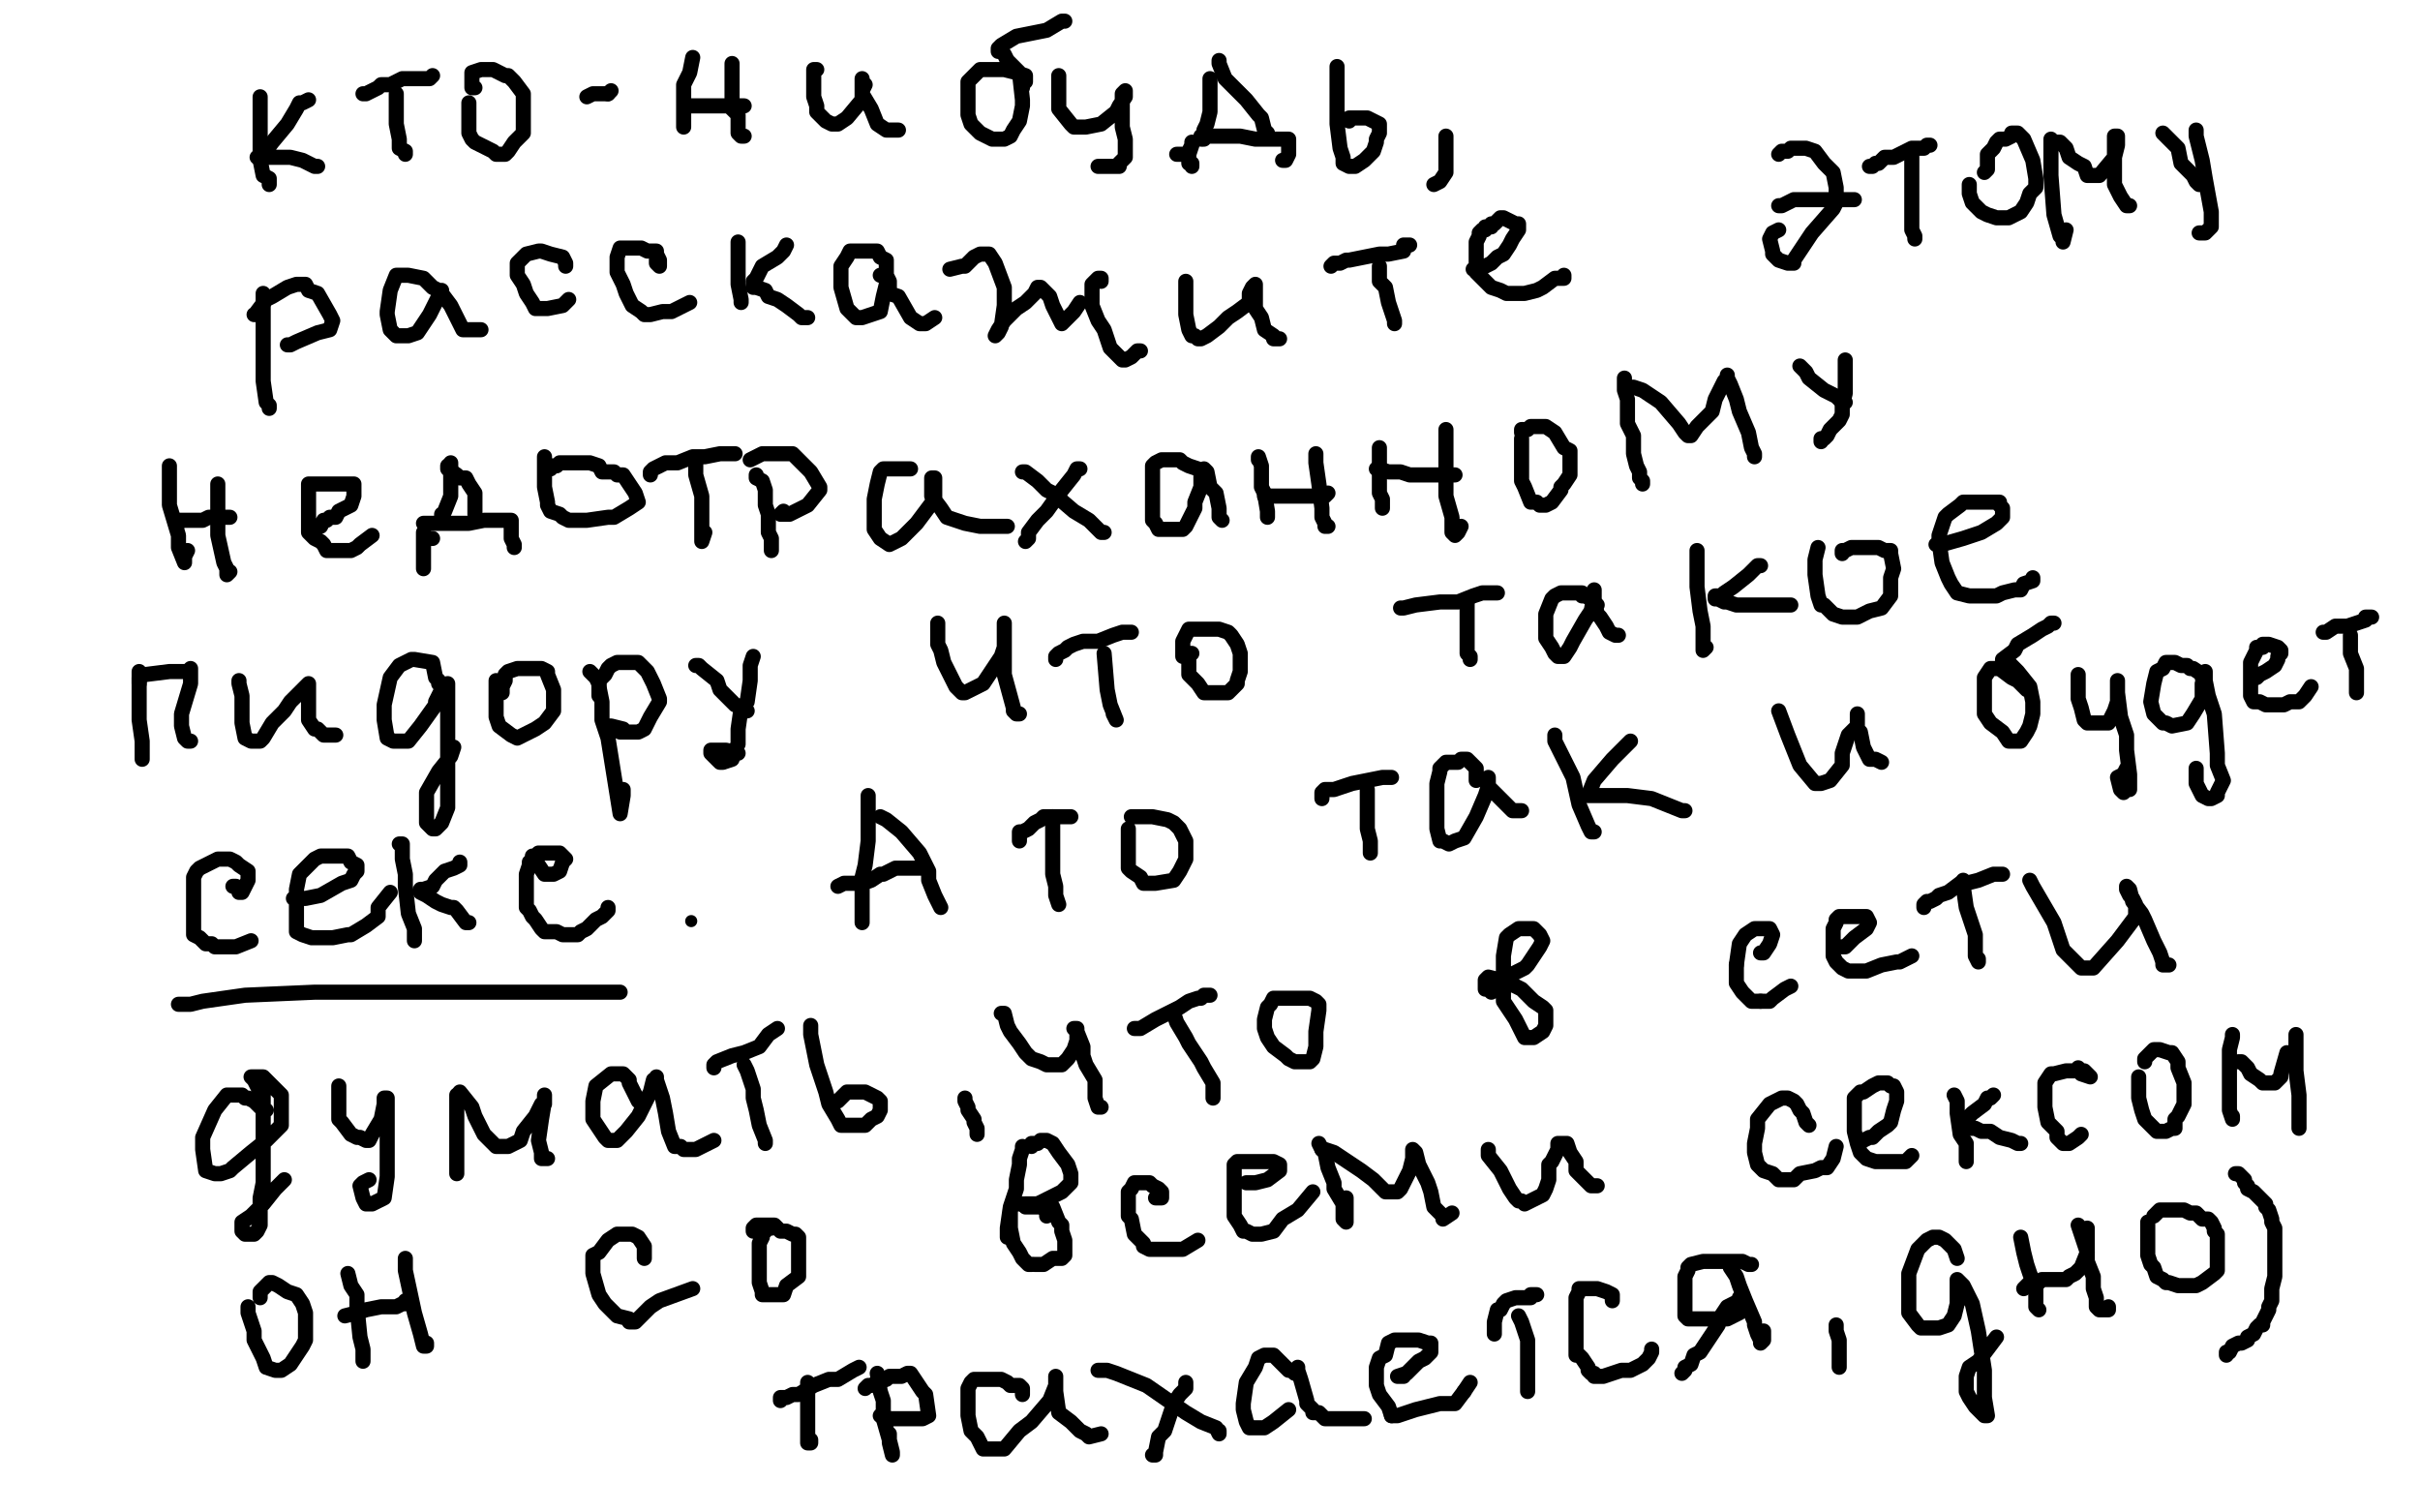 <?xml version="1.0" standalone="no"?>
<!DOCTYPE svg PUBLIC "-//W3C//DTD SVG 1.1//EN"
"http://www.w3.org/Graphics/SVG/1.1/DTD/svg11.dtd">

<svg width="800" height="500" version="1.1" xmlns="http://www.w3.org/2000/svg" xmlns:xlink="http://www.w3.org/1999/xlink" style="stroke-antialiasing: false"><desc>This SVG has been created on https://colorillo.com/</desc><rect x='0' y='0' width='800' height='500' style='fill: rgb(255,255,255); stroke-width:0' /><polyline points="86,32 86,42 86,42 86,47 86,47 86,53 86,53 87,58 87,58 89,59 89,59 89,61 89,61 89,60" style="fill: none; stroke: #000000; stroke-width: 5; stroke-linejoin: round; stroke-linecap: round; stroke-antialiasing: false; stroke-antialias: 0; opacity: 1.0"/>
<polyline points="102,33 100,34 100,34 99,34 99,34 98,36 98,36 95,41 95,41 90,47 90,47 87,51 85,52 87,52 88,52 90,52 91,52 94,52 96,52 100,53 104,55 105,55" style="fill: none; stroke: #000000; stroke-width: 5; stroke-linejoin: round; stroke-linecap: round; stroke-antialiasing: false; stroke-antialias: 0; opacity: 1.0"/>
<polyline points="131,31 131,34 131,34 131,38 131,38 131,41 131,41 132,46 132,46 132,49 132,49 134,50 134,50 134,51 134,51" style="fill: none; stroke: #000000; stroke-width: 5; stroke-linejoin: round; stroke-linecap: round; stroke-antialiasing: false; stroke-antialias: 0; opacity: 1.0"/>
<polyline points="120,31 121,31 121,31 123,30 123,30 125,29 125,29 126,28 126,28 129,28 129,28 133,26 133,26 137,26 141,26 142,26 143,25" style="fill: none; stroke: #000000; stroke-width: 5; stroke-linejoin: round; stroke-linecap: round; stroke-antialiasing: false; stroke-antialias: 0; opacity: 1.0"/>
<polyline points="155,34 155,37 155,37 155,40 155,40 155,41 155,41 155,44 155,44 156,46 156,46 157,47 157,47 159,48 159,48 163,50 164,51 165,51 167,51 168,50 170,47 173,44 173,43 173,39 173,35 173,31 170,27 168,25 167,25 165,24 163,23 161,23 159,23 156,24 156,25 156,27 156,28 156,29 157,29" style="fill: none; stroke: #000000; stroke-width: 5; stroke-linejoin: round; stroke-linecap: round; stroke-antialiasing: false; stroke-antialias: 0; opacity: 1.0"/>
<polyline points="201,31 202,30" style="fill: none; stroke: #000000; stroke-width: 5; stroke-linejoin: round; stroke-linecap: round; stroke-antialiasing: false; stroke-antialias: 0; opacity: 1.0"/>
<polyline points="194,32 196,31 196,31 197,31 197,31 198,31 198,31 201,31 201,31" style="fill: none; stroke: #000000; stroke-width: 5; stroke-linejoin: round; stroke-linecap: round; stroke-antialiasing: false; stroke-antialias: 0; opacity: 1.0"/>
<polyline points="229,19 228,24 228,24 226,28 226,28 226,33 226,33 226,36 226,36 226,37 226,37 226,41 226,41 226,42" style="fill: none; stroke: #000000; stroke-width: 5; stroke-linejoin: round; stroke-linecap: round; stroke-antialiasing: false; stroke-antialias: 0; opacity: 1.0"/>
<polyline points="227,35 228,35 228,35 231,35 231,35 233,35 233,35 237,35 237,35 241,35 243,35 245,35 246,35" style="fill: none; stroke: #000000; stroke-width: 5; stroke-linejoin: round; stroke-linecap: round; stroke-antialiasing: false; stroke-antialias: 0; opacity: 1.0"/>
<polyline points="242,21 242,23 242,23 242,29 242,29 242,36 242,36 244,38 244,38 244,40 244,40 244,44 244,44 245,45 246,45" style="fill: none; stroke: #000000; stroke-width: 5; stroke-linejoin: round; stroke-linecap: round; stroke-antialiasing: false; stroke-antialias: 0; opacity: 1.0"/>
<polyline points="270,23 269,23 269,23 269,32 269,32 270,35 270,35 270,37 270,37 273,40 273,40 275,41 277,41 280,39 285,33 285,30 286,28 285,27 285,26 285,31 288,36 290,41 293,43 294,43 295,43 297,43" style="fill: none; stroke: #000000; stroke-width: 5; stroke-linejoin: round; stroke-linecap: round; stroke-antialiasing: false; stroke-antialias: 0; opacity: 1.0"/>
<polyline points="338,29 338,28 338,28 339,27 339,27 339,26 339,26 339,25 339,25 336,24 336,24 332,23 332,23 331,23 331,23 324,23 321,26 320,27 320,33 320,38 321,41 324,44 328,46 329,46 332,46 334,45 335,43 337,40 338,35 338,33 337,24 333,20 332,18 331,17 330,17 330,16 331,15 336,12 346,10 351,7 352,7" style="fill: none; stroke: #000000; stroke-width: 5; stroke-linejoin: round; stroke-linecap: round; stroke-antialiasing: false; stroke-antialias: 0; opacity: 1.0"/>
<polyline points="350,25 350,29 350,29 350,36 350,36 354,41 354,41 355,42 355,42 359,42 359,42 364,41 369,37 370,35 372,32 372,30 371,31 371,35 371,39 371,42 372,46 372,49 372,52 370,54 370,55 367,55 365,55 364,55 363,55" style="fill: none; stroke: #000000; stroke-width: 5; stroke-linejoin: round; stroke-linecap: round; stroke-antialiasing: false; stroke-antialias: 0; opacity: 1.0"/>
<polyline points="400,26 400,27 400,27 400,29 400,29 400,31 400,31 400,35 400,35 400,37 400,37 399,41 399,41 398,43 398,43 398,44 397,46 397,45" style="fill: none; stroke: #000000; stroke-width: 5; stroke-linejoin: round; stroke-linecap: round; stroke-antialiasing: false; stroke-antialias: 0; opacity: 1.0"/>
<polyline points="403,20 403,21 403,21 405,26 405,26 407,28 407,28 408,29 408,29 412,33 412,33 416,38 416,38 417,39 417,39 418,43 419,44" style="fill: none; stroke: #000000; stroke-width: 5; stroke-linejoin: round; stroke-linecap: round; stroke-antialiasing: false; stroke-antialias: 0; opacity: 1.0"/>
<polyline points="398,46 398,45 398,45 400,45 400,45 402,45 402,45 405,45 405,45 408,45 408,45 410,45 415,46 417,46 422,46 423,46 425,46 426,46 426,49 426,50 426,51 425,53 424,53" style="fill: none; stroke: #000000; stroke-width: 5; stroke-linejoin: round; stroke-linecap: round; stroke-antialiasing: false; stroke-antialias: 0; opacity: 1.0"/>
<polyline points="389,51 390,51 390,51 393,51 393,51 393,50 394,48 394,47 394,48 393,51 393,52 393,53 393,54 394,54 394,55" style="fill: none; stroke: #000000; stroke-width: 5; stroke-linejoin: round; stroke-linecap: round; stroke-antialiasing: false; stroke-antialias: 0; opacity: 1.0"/>
<polyline points="442,22 442,25 442,25 442,30 442,30 442,34 442,34 442,41 442,41 443,49 443,49 444,52 444,52 444,54 444,54 446,55 447,55 448,55 451,53 452,52 454,50 455,47 455,46 456,44 456,43 456,41 454,40 452,39 451,39 449,39 447,39 446,39 446,40" style="fill: none; stroke: #000000; stroke-width: 5; stroke-linejoin: round; stroke-linecap: round; stroke-antialiasing: false; stroke-antialias: 0; opacity: 1.0"/>
<polyline points="478,45 478,48 478,48 478,50 478,50 478,53 478,53 478,57 476,60 474,61" style="fill: none; stroke: #000000; stroke-width: 5; stroke-linejoin: round; stroke-linecap: round; stroke-antialiasing: false; stroke-antialias: 0; opacity: 1.0"/>
<polyline points="87,98 87,97 87,97 87,98 87,98 87,110 87,110 87,115 87,115 87,126 87,126 88,133 89,134 89,135 89,134" style="fill: none; stroke: #000000; stroke-width: 5; stroke-linejoin: round; stroke-linecap: round; stroke-antialiasing: false; stroke-antialias: 0; opacity: 1.0"/>
<polyline points="84,104 85,104 85,104 85,103 85,103 88,99 88,99 90,98 90,98 95,95 95,95 98,94 100,94 101,94 102,96 105,97 109,104 110,106 109,109 105,110 98,113 96,114 95,114" style="fill: none; stroke: #000000; stroke-width: 5; stroke-linejoin: round; stroke-linecap: round; stroke-antialiasing: false; stroke-antialias: 0; opacity: 1.0"/>
<polyline points="145,96 143,95 143,95 140,92 140,92 135,91 135,91 134,91 131,91 129,96 128,103 128,104 129,109 130,110 131,111 133,111 135,111 138,110 142,104 143,102 145,98 146,96 146,97 149,101 151,105 153,109 154,109 155,109 156,109 159,109" style="fill: none; stroke: #000000; stroke-width: 5; stroke-linejoin: round; stroke-linecap: round; stroke-antialiasing: false; stroke-antialias: 0; opacity: 1.0"/>
<polyline points="187,87 187,88 187,88 187,87 187,87 186,85 186,85 182,84 179,83 178,83 174,84 171,87 171,89 171,91 173,94 174,97 176,100 177,102 178,102 181,102 186,101 188,99" style="fill: none; stroke: #000000; stroke-width: 5; stroke-linejoin: round; stroke-linecap: round; stroke-antialiasing: false; stroke-antialias: 0; opacity: 1.0"/>
<polyline points="217,86 217,87 217,87 218,88 218,88 218,86 218,86 217,84 217,83 214,83 212,82 210,82 208,82 205,82 204,85 204,86 204,90 206,94 207,97 209,101 212,103 213,104 214,104 215,104 219,103 222,103 228,100" style="fill: none; stroke: #000000; stroke-width: 5; stroke-linejoin: round; stroke-linecap: round; stroke-antialiasing: false; stroke-antialias: 0; opacity: 1.0"/>
<polyline points="244,80 244,86 244,86 244,94 244,94 245,99 245,99 245,100 245,100 245,99" style="fill: none; stroke: #000000; stroke-width: 5; stroke-linejoin: round; stroke-linecap: round; stroke-antialiasing: false; stroke-antialias: 0; opacity: 1.0"/>
<polyline points="260,81 259,83 259,83 257,85 257,85 252,88 252,88 250,92 250,92 249,93 249,93 249,94 249,95 250,95 253,96 254,98 257,99 260,101 264,104 265,105 266,105 267,105" style="fill: none; stroke: #000000; stroke-width: 5; stroke-linejoin: round; stroke-linecap: round; stroke-antialiasing: false; stroke-antialias: 0; opacity: 1.0"/>
<polyline points="291,91 292,91 292,91 293,91 293,91 293,89 293,89 293,88 293,88 293,86 293,86 291,85 290,83 288,83 285,83 282,83 281,83 280,85 278,88 278,90 278,95 280,102 281,103 283,105 284,105 285,105 288,104 291,103 292,98 293,94 293,93 293,91 294,93 294,97 297,98 301,105 304,107 305,107 306,107 309,105" style="fill: none; stroke: #000000; stroke-width: 5; stroke-linejoin: round; stroke-linecap: round; stroke-antialiasing: false; stroke-antialias: 0; opacity: 1.0"/>
<polyline points="314,89 318,88 318,88 319,88 319,88 321,86 321,86 322,85 322,85 324,84 324,84 326,84 326,84 327,84 329,87 332,95 332,101 331,108 330,110 329,111 330,109 332,106 333,105 336,102 339,100 342,97 343,95 344,95 345,96 347,98 348,101 350,105 351,107 352,106 355,103 357,100" style="fill: none; stroke: #000000; stroke-width: 5; stroke-linejoin: round; stroke-linecap: round; stroke-antialiasing: false; stroke-antialias: 0; opacity: 1.0"/>
<polyline points="364,93 364,92 364,92 363,92 363,92 362,93 362,93 361,94 361,95 361,96 361,101 363,106 365,109 367,115 371,119 372,119 374,118 376,116 377,116" style="fill: none; stroke: #000000; stroke-width: 5; stroke-linejoin: round; stroke-linecap: round; stroke-antialiasing: false; stroke-antialias: 0; opacity: 1.0"/>
<polyline points="392,93 392,99 392,99 392,101 392,101 392,104 392,104 393,109 393,109 394,111 394,111 395,111 395,111 396,112 396,112 397,112 399,111 403,108 406,105 409,103 413,100 413,97 414,95 415,94 415,96 415,102 417,105 418,109 421,111 421,112 423,112" style="fill: none; stroke: #000000; stroke-width: 5; stroke-linejoin: round; stroke-linecap: round; stroke-antialiasing: false; stroke-antialias: 0; opacity: 1.0"/>
<polyline points="456,88 456,89 456,89 456,93 456,93 458,95 458,95 459,100 459,100 460,103 460,103 461,106 461,106 461,107 461,107 461,106" style="fill: none; stroke: #000000; stroke-width: 5; stroke-linejoin: round; stroke-linecap: round; stroke-antialiasing: false; stroke-antialias: 0; opacity: 1.0"/>
<polyline points="440,88 441,87 441,87 442,87 442,87 443,87 443,87 445,86 445,86 446,86 446,86 451,85 451,85 456,84 456,84 459,84 464,83 464,81 465,81 466,81" style="fill: none; stroke: #000000; stroke-width: 5; stroke-linejoin: round; stroke-linecap: round; stroke-antialiasing: false; stroke-antialias: 0; opacity: 1.0"/>
<polyline points="487,89 489,88 489,88 491,88 491,88 493,87 493,87 495,85 495,85 497,84 497,84 499,81 499,81 500,79 500,79 502,76 502,75 502,74 501,74 499,73 497,72 496,72 495,73 494,74 493,74 493,75 491,75 491,76 490,76 489,77 489,78 488,80 488,81 488,84 488,86 488,88 488,90 489,91 490,92 491,93 493,95 496,96 498,97 500,97 501,97 504,97 508,96 510,95 514,92 517,92 517,91" style="fill: none; stroke: #000000; stroke-width: 5; stroke-linejoin: round; stroke-linecap: round; stroke-antialiasing: false; stroke-antialias: 0; opacity: 1.0"/>
<polyline points="588,51 589,50 589,50 591,50 591,50 592,49 592,49 594,49 594,49 597,49 597,49 600,50 600,50 603,54 603,54 606,57 607,62 607,67 606,69 599,77 593,86 593,87 592,87 591,87 588,86 586,84 586,83 585,79 586,77 588,76" style="fill: none; stroke: #000000; stroke-width: 5; stroke-linejoin: round; stroke-linecap: round; stroke-antialiasing: false; stroke-antialias: 0; opacity: 1.0"/>
<polyline points="588,68 589,68 589,68 591,67 591,67 593,66 593,66 595,66 595,66 596,66 596,66 598,66 598,66 602,66 604,66 606,66 611,66 613,66" style="fill: none; stroke: #000000; stroke-width: 5; stroke-linejoin: round; stroke-linecap: round; stroke-antialiasing: false; stroke-antialias: 0; opacity: 1.0"/>
<polyline points="632,50 632,55 632,55 632,59 632,59 632,67 632,67 632,76 632,76 633,78 633,78 633,79 633,79" style="fill: none; stroke: #000000; stroke-width: 5; stroke-linejoin: round; stroke-linecap: round; stroke-antialiasing: false; stroke-antialias: 0; opacity: 1.0"/>
<polyline points="618,55 619,55 619,55 620,54 620,54 621,54 621,54 623,52 623,52 626,52 626,52 632,49 632,49 634,49 636,49 637,48 638,48" style="fill: none; stroke: #000000; stroke-width: 5; stroke-linejoin: round; stroke-linecap: round; stroke-antialiasing: false; stroke-antialias: 0; opacity: 1.0"/>
<polyline points="651,61 651,62 651,62 651,64 651,64 652,67 652,67 654,69 654,69 655,70 657,71 660,72 663,72 664,72 668,70 670,67 671,64 673,62 673,59 672,53 669,46 668,45 667,44 665,44 665,45 663,46 662,46 661,46 660,47 659,49 658,50 657,51 657,54 657,56 656,57" style="fill: none; stroke: #000000; stroke-width: 5; stroke-linejoin: round; stroke-linecap: round; stroke-antialiasing: false; stroke-antialias: 0; opacity: 1.0"/>
<polyline points="678,46 678,48 678,48 678,52 678,52 678,58 678,58 679,71 679,71 681,78 681,78 682,79 682,79 682,80 682,80 683,76" style="fill: none; stroke: #000000; stroke-width: 5; stroke-linejoin: round; stroke-linecap: round; stroke-antialiasing: false; stroke-antialias: 0; opacity: 1.0"/>
<polyline points="680,47 681,47 681,47 683,49 683,49 684,52 684,52 687,54 687,54 689,55 689,55 690,58 690,58 692,58 692,58 694,58 699,52 700,48 700,46 700,45 699,45 699,52 699,57 699,61 701,65 703,68 704,68" style="fill: none; stroke: #000000; stroke-width: 5; stroke-linejoin: round; stroke-linecap: round; stroke-antialiasing: false; stroke-antialias: 0; opacity: 1.0"/>
<polyline points="715,44 716,45 716,45 720,49 720,49 721,54 721,54 725,58 725,58 726,60 726,60 727,61 727,61 727,59" style="fill: none; stroke: #000000; stroke-width: 5; stroke-linejoin: round; stroke-linecap: round; stroke-antialiasing: false; stroke-antialias: 0; opacity: 1.0"/>
<polyline points="726,43 726,45 726,45 728,53 728,53 729,59 729,59 731,70 731,70 731,74 731,74 731,75 731,75 729,77 727,77" style="fill: none; stroke: #000000; stroke-width: 5; stroke-linejoin: round; stroke-linecap: round; stroke-antialiasing: false; stroke-antialias: 0; opacity: 1.0"/>
<polyline points="56,154 56,156 56,156 56,167 56,167 59,177 59,177 59,181 59,181 61,186 61,186 61,184 62,182" style="fill: none; stroke: #000000; stroke-width: 5; stroke-linejoin: round; stroke-linecap: round; stroke-antialiasing: false; stroke-antialias: 0; opacity: 1.0"/>
<polyline points="59,173 59,172 59,172 61,172 61,172 63,172 63,172 67,172 67,172 69,171 69,171 71,171 71,171 75,171 75,171 76,171" style="fill: none; stroke: #000000; stroke-width: 5; stroke-linejoin: round; stroke-linecap: round; stroke-antialiasing: false; stroke-antialias: 0; opacity: 1.0"/>
<polyline points="72,160 72,165 72,165 72,169 72,169 72,177 72,177 74,186 74,186 75,188 75,188 75,190 75,190 76,189" style="fill: none; stroke: #000000; stroke-width: 5; stroke-linejoin: round; stroke-linecap: round; stroke-antialiasing: false; stroke-antialias: 0; opacity: 1.0"/>
<polyline points="106,174 107,172 107,172 108,172 108,172 109,171 109,171 111,171 111,171 112,169 112,169 116,167 116,167 117,164 117,164 117,163 117,162 117,161 117,160 113,160 111,160 108,160 104,160 103,160 102,160 102,161 102,166 102,171 102,173 102,176 104,178 106,179 107,180 108,182 109,182 111,182 114,182 115,182 116,182 118,181 119,180 123,177" style="fill: none; stroke: #000000; stroke-width: 5; stroke-linejoin: round; stroke-linecap: round; stroke-antialiasing: false; stroke-antialias: 0; opacity: 1.0"/>
<polyline points="149,153 149,155 149,155 149,160 149,160 149,164 149,164 147,169 147,169 146,171 146,171 146,170" style="fill: none; stroke: #000000; stroke-width: 5; stroke-linejoin: round; stroke-linecap: round; stroke-antialiasing: false; stroke-antialias: 0; opacity: 1.0"/>
<polyline points="148,154 148,155 148,155 151,157 151,157 152,158 152,158 154,158 154,158 155,160 155,160 157,163 157,163 157,164 157,167 157,169 157,170" style="fill: none; stroke: #000000; stroke-width: 5; stroke-linejoin: round; stroke-linecap: round; stroke-antialiasing: false; stroke-antialias: 0; opacity: 1.0"/>
<polyline points="140,173 141,173 141,173 142,173 142,173 143,173 143,173 146,173 146,173 147,173 147,173 152,173 152,173 155,173 155,173 160,172 161,172 166,172 168,172 169,172 169,173 169,174 169,178 170,180 170,181" style="fill: none; stroke: #000000; stroke-width: 5; stroke-linejoin: round; stroke-linecap: round; stroke-antialiasing: false; stroke-antialias: 0; opacity: 1.0"/>
<polyline points="143,178 142,178 142,178 140,177 140,177 140,176 140,176 140,177 140,180 140,186 140,187 140,188 140,187" style="fill: none; stroke: #000000; stroke-width: 5; stroke-linejoin: round; stroke-linecap: round; stroke-antialiasing: false; stroke-antialias: 0; opacity: 1.0"/>
<polyline points="180,151 180,152 180,152 180,154 180,154 180,161 180,161 181,166 181,166 181,167 181,167 182,169 182,169 185,170 185,170 186,171 188,172 190,172 192,172 194,172 201,171 203,171 208,168 211,166 210,163 206,157 204,157 203,156 199,156 198,154 195,153 191,153 190,153 188,153 186,153 185,153 184,154 182,154 182,155 181,155" style="fill: none; stroke: #000000; stroke-width: 5; stroke-linejoin: round; stroke-linecap: round; stroke-antialiasing: false; stroke-antialias: 0; opacity: 1.0"/>
<polyline points="230,152 230,153 230,153 230,157 230,157 232,164 232,164 232,170 232,170 232,174 232,174 232,178 232,178 232,179 233,176" style="fill: none; stroke: #000000; stroke-width: 5; stroke-linejoin: round; stroke-linecap: round; stroke-antialiasing: false; stroke-antialias: 0; opacity: 1.0"/>
<polyline points="215,157 215,156 215,156 216,155 216,155 218,154 218,154 220,153 220,153 224,153 224,153 229,151 233,151 238,150 241,150 242,150 243,150" style="fill: none; stroke: #000000; stroke-width: 5; stroke-linejoin: round; stroke-linecap: round; stroke-antialiasing: false; stroke-antialias: 0; opacity: 1.0"/>
<polyline points="250,157 250,158 250,158 252,159 252,159 253,162 253,162 253,167 253,167 254,170 254,170 254,176 254,176 255,178 255,182" style="fill: none; stroke: #000000; stroke-width: 5; stroke-linejoin: round; stroke-linecap: round; stroke-antialiasing: false; stroke-antialias: 0; opacity: 1.0"/>
<polyline points="248,152 250,151 250,151 252,150 252,150 254,150 254,150 258,150 258,150 260,150 260,150 262,150 262,150 266,154 268,156 271,161 271,162 267,167 263,169 261,170 260,170 258,170 259,169" style="fill: none; stroke: #000000; stroke-width: 5; stroke-linejoin: round; stroke-linecap: round; stroke-antialiasing: false; stroke-antialias: 0; opacity: 1.0"/>
<polyline points="301,155 300,155 300,155 298,155 298,155 296,155 296,155 295,155 295,155 294,155 292,155 291,156 290,160 289,165 289,173 289,175 291,178 294,180 298,178 303,173 309,165 309,160 309,158 308,158 308,164 311,168 313,171 319,173 324,174 333,174" style="fill: none; stroke: #000000; stroke-width: 5; stroke-linejoin: round; stroke-linecap: round; stroke-antialiasing: false; stroke-antialias: 0; opacity: 1.0"/>
<polyline points="338,156 339,156 339,156 343,159 343,159 346,162 346,162 348,163 348,163 355,169 355,169 360,172 360,172 364,176 364,176 365,176" style="fill: none; stroke: #000000; stroke-width: 5; stroke-linejoin: round; stroke-linecap: round; stroke-antialiasing: false; stroke-antialias: 0; opacity: 1.0"/>
<polyline points="357,155 356,155 356,155 355,157 355,157 351,162 351,162 346,169 343,172 340,176 340,177 340,178 339,179" style="fill: none; stroke: #000000; stroke-width: 5; stroke-linejoin: round; stroke-linecap: round; stroke-antialiasing: false; stroke-antialias: 0; opacity: 1.0"/>
<polyline points="397,157 397,156 397,156 396,155 396,155 393,154 393,154 391,153 391,153 390,152 390,152 387,152 387,152 386,152 384,152 382,153 381,154 381,155 381,158 381,162 381,167 381,172 382,173 383,175 384,175 385,175 387,175 391,175 392,174 395,168 395,166 397,161 397,157 398,155 399,156 400,161 402,163 403,168 403,171 404,172" style="fill: none; stroke: #000000; stroke-width: 5; stroke-linejoin: round; stroke-linecap: round; stroke-antialiasing: false; stroke-antialias: 0; opacity: 1.0"/>
<polyline points="416,152 416,151 416,151 417,154 417,154 417,161 417,161 418,163 418,163 419,169 419,169 419,170 419,170 419,171 419,171" style="fill: none; stroke: #000000; stroke-width: 5; stroke-linejoin: round; stroke-linecap: round; stroke-antialiasing: false; stroke-antialias: 0; opacity: 1.0"/>
<polyline points="418,164 419,164 419,164 423,164 423,164 424,164 424,164 425,164 425,164 430,164 430,164 435,164 435,164 437,164 437,164 438,164 439,163" style="fill: none; stroke: #000000; stroke-width: 5; stroke-linejoin: round; stroke-linecap: round; stroke-antialiasing: false; stroke-antialias: 0; opacity: 1.0"/>
<polyline points="435,150 435,151 435,151 435,153 435,153 436,160 436,160 437,168 437,168 437,171 437,171 438,173 438,173 438,174 439,174" style="fill: none; stroke: #000000; stroke-width: 5; stroke-linejoin: round; stroke-linecap: round; stroke-antialiasing: false; stroke-antialias: 0; opacity: 1.0"/>
<polyline points="456,148 456,156 456,156 456,163 456,163 457,165 457,165 457,167 457,167 457,168 457,168" style="fill: none; stroke: #000000; stroke-width: 5; stroke-linejoin: round; stroke-linecap: round; stroke-antialiasing: false; stroke-antialias: 0; opacity: 1.0"/>
<polyline points="455,155 456,155 456,155 459,156 459,156 462,156 462,156 463,156 463,156 466,157 466,157 473,157 475,157 479,157 481,157" style="fill: none; stroke: #000000; stroke-width: 5; stroke-linejoin: round; stroke-linecap: round; stroke-antialiasing: false; stroke-antialias: 0; opacity: 1.0"/>
<polyline points="478,142 478,143 478,143 478,147 478,147 478,151 478,151 478,161 478,161 478,164 478,164 480,171 480,171 480,176 480,176 481,177 482,176 483,174" style="fill: none; stroke: #000000; stroke-width: 5; stroke-linejoin: round; stroke-linecap: round; stroke-antialiasing: false; stroke-antialias: 0; opacity: 1.0"/>
<polyline points="503,145 503,149 503,149 503,152 503,152 503,159 503,159 504,161 504,161 506,166 506,166 508,166 508,166 509,167 509,167 511,167 513,166 516,162 516,161 517,160 519,157 519,156 519,153 519,149 517,148 514,143 511,141 510,141 509,141 507,141 506,141 505,142 503,142 503,143" style="fill: none; stroke: #000000; stroke-width: 5; stroke-linejoin: round; stroke-linecap: round; stroke-antialiasing: false; stroke-antialias: 0; opacity: 1.0"/>
<polyline points="537,125 537,129 537,129 538,132 538,132 538,140 538,140 540,144 540,144 540,150 540,150 541,154 541,154 542,156 542,156 542,158 543,159 543,160" style="fill: none; stroke: #000000; stroke-width: 5; stroke-linejoin: round; stroke-linecap: round; stroke-antialiasing: false; stroke-antialias: 0; opacity: 1.0"/>
<polyline points="538,128 539,128 539,128 540,128 540,128 543,129 543,129 549,133 549,133 555,140 557,143 558,144 559,144 561,141 566,136 567,132 570,126 571,125 571,124 571,125 572,127 574,132 575,136 578,143 579,148 580,150 580,151" style="fill: none; stroke: #000000; stroke-width: 5; stroke-linejoin: round; stroke-linecap: round; stroke-antialiasing: false; stroke-antialias: 0; opacity: 1.0"/>
<polyline points="595,121 597,123 597,123 598,125 598,125 603,129 603,129 605,130 605,130 607,131 607,131 608,132 608,132 609,133 609,133 610,133" style="fill: none; stroke: #000000; stroke-width: 5; stroke-linejoin: round; stroke-linecap: round; stroke-antialiasing: false; stroke-antialias: 0; opacity: 1.0"/>
<polyline points="610,119 610,122 610,122 610,124 610,124 610,129 610,129 610,130 610,130 609,134 609,134 609,137 609,137 608,139 608,139 605,142 604,144 603,145 602,145 602,146" style="fill: none; stroke: #000000; stroke-width: 5; stroke-linejoin: round; stroke-linecap: round; stroke-antialiasing: false; stroke-antialias: 0; opacity: 1.0"/>
<polyline points="46,222 46,223 46,223 46,233 46,233 46,238 46,238 47,245 47,245 47,248 47,248 47,251" style="fill: none; stroke: #000000; stroke-width: 5; stroke-linejoin: round; stroke-linecap: round; stroke-antialiasing: false; stroke-antialias: 0; opacity: 1.0"/>
<polyline points="46,226 46,224 46,224 48,223 48,223 56,222 56,222 61,222 61,222 62,222 62,222 63,221 63,222 63,226 60,236 60,240 61,244 62,245 63,245" style="fill: none; stroke: #000000; stroke-width: 5; stroke-linejoin: round; stroke-linecap: round; stroke-antialiasing: false; stroke-antialias: 0; opacity: 1.0"/>
<polyline points="79,225 79,226 79,226 80,230 80,230 80,232 80,232 80,239 80,239 81,244 81,244 83,245 83,245 84,245 86,245 87,244 90,239 94,235 96,232 98,230 101,227 102,226 102,227 102,231 102,233 102,235 102,238 104,241 105,241 107,243 109,243 111,243" style="fill: none; stroke: #000000; stroke-width: 5; stroke-linejoin: round; stroke-linecap: round; stroke-antialiasing: false; stroke-antialias: 0; opacity: 1.0"/>
<polyline points="145,226 145,225 145,225 144,224 144,224 143,219 143,219 137,218 137,218 136,218 136,218 132,220 129,224 127,233 127,238 128,244 130,245 135,245 139,240 144,233 144,232 145,230 146,228 148,226 148,227 148,243 148,249 148,258 148,267 146,272 145,273 144,274 143,274 141,272 141,266 141,262 145,255 149,250 150,247" style="fill: none; stroke: #000000; stroke-width: 5; stroke-linejoin: round; stroke-linecap: round; stroke-antialiasing: false; stroke-antialias: 0; opacity: 1.0"/>
<polyline points="164,225 164,232 164,232 164,237 164,237 165,240 165,240 169,243 169,243 171,244 171,244 177,241 180,239 183,235 183,233 183,228 181,223 181,222 179,221 176,221 173,221 171,221 168,222 167,223 167,224 167,225 166,227 166,229" style="fill: none; stroke: #000000; stroke-width: 5; stroke-linejoin: round; stroke-linecap: round; stroke-antialiasing: false; stroke-antialias: 0; opacity: 1.0"/>
<polyline points="195,222 196,223 196,223 197,224 197,224 198,226 198,226 198,227 198,227 199,232 199,232 199,238 199,238 201,244 201,244 205,269 206,263 206,261" style="fill: none; stroke: #000000; stroke-width: 5; stroke-linejoin: round; stroke-linecap: round; stroke-antialiasing: false; stroke-antialias: 0; opacity: 1.0"/>
<polyline points="198,230 198,229 198,229 198,228 198,228 198,227 198,227 198,225 198,225 198,224 198,224 199,224 199,224 200,223 200,223 201,221 202,220 204,219 206,219 207,219 211,219 213,221 214,222 216,226 218,231 218,232 215,237 213,241 211,242 210,242 207,242 205,242 201,240 200,240 201,240 202,240 206,241" style="fill: none; stroke: #000000; stroke-width: 5; stroke-linejoin: round; stroke-linecap: round; stroke-antialiasing: false; stroke-antialias: 0; opacity: 1.0"/>
<polyline points="230,220 231,220 231,220 232,221 232,221 237,225 237,225 238,228 238,228 243,233 243,233 246,234 246,234 246,235 246,235 247,235" style="fill: none; stroke: #000000; stroke-width: 5; stroke-linejoin: round; stroke-linecap: round; stroke-antialiasing: false; stroke-antialias: 0; opacity: 1.0"/>
<polyline points="249,217 248,220 248,220 248,225 248,225 247,232 247,232 245,234 245,234 244,241 244,241 244,246 243,248 242,251 239,252 238,252 235,249 235,248 236,248 237,248 240,248 244,249" style="fill: none; stroke: #000000; stroke-width: 5; stroke-linejoin: round; stroke-linecap: round; stroke-antialiasing: false; stroke-antialias: 0; opacity: 1.0"/>
<polyline points="310,206 310,208 310,208 310,213 310,213 311,215 311,215 312,219 312,219 316,227 316,227 318,229 318,229 319,229 325,226 331,217 332,214 332,209 332,206 332,207 332,213 332,223 335,234 335,235 336,236 337,236" style="fill: none; stroke: #000000; stroke-width: 5; stroke-linejoin: round; stroke-linecap: round; stroke-antialiasing: false; stroke-antialias: 0; opacity: 1.0"/>
<polyline points="365,216 366,228 366,228 367,233 367,233 369,238 369,238 368,236" style="fill: none; stroke: #000000; stroke-width: 5; stroke-linejoin: round; stroke-linecap: round; stroke-antialiasing: false; stroke-antialias: 0; opacity: 1.0"/>
<polyline points="349,218 349,217 349,217 350,216 350,216 352,215 352,215 353,214 353,214 355,213 358,212 359,212 363,212 368,210 371,209 373,209 374,209" style="fill: none; stroke: #000000; stroke-width: 5; stroke-linejoin: round; stroke-linecap: round; stroke-antialiasing: false; stroke-antialias: 0; opacity: 1.0"/>
<polyline points="394,216 393,216 393,216 393,219 393,219 393,222 393,222 393,223 393,223 396,226 396,226 398,229 399,229 400,229 402,229 403,229 406,229 409,226 409,225 410,222 410,219 410,216 409,213 407,210 406,209 403,208 401,208 400,208 396,208 394,208 393,208 391,212 391,215 391,216 391,217" style="fill: none; stroke: #000000; stroke-width: 5; stroke-linejoin: round; stroke-linecap: round; stroke-antialiasing: false; stroke-antialias: 0; opacity: 1.0"/>
<polyline points="485,198 485,199 485,199 485,207 485,207 485,211 485,211 485,216 485,216 486,217 486,218" style="fill: none; stroke: #000000; stroke-width: 5; stroke-linejoin: round; stroke-linecap: round; stroke-antialiasing: false; stroke-antialias: 0; opacity: 1.0"/>
<polyline points="463,201 464,201 464,201 468,200 468,200 476,199 476,199 482,199 482,199 487,197 487,197 490,196 493,196 494,196 495,196" style="fill: none; stroke: #000000; stroke-width: 5; stroke-linejoin: round; stroke-linecap: round; stroke-antialiasing: false; stroke-antialias: 0; opacity: 1.0"/>
<polyline points="528,200 527,199 527,199 526,198 526,198 524,197 524,197 523,197 523,197 523,196 523,196 521,196 521,196 517,196 517,196 516,196 514,197 513,198 511,203 511,210 511,211 513,214 514,216 515,217 517,217 519,214 520,212 524,205 526,202 527,197 527,195 527,198 528,203 529,204 531,207 532,209 534,210 535,210" style="fill: none; stroke: #000000; stroke-width: 5; stroke-linejoin: round; stroke-linecap: round; stroke-antialiasing: false; stroke-antialias: 0; opacity: 1.0"/>
<polyline points="561,182 561,183 561,183 561,185 561,185 561,190 561,190 561,194 561,194 562,202 562,202 563,207 563,207 563,211 563,211 563,214 563,215 564,214" style="fill: none; stroke: #000000; stroke-width: 5; stroke-linejoin: round; stroke-linecap: round; stroke-antialiasing: false; stroke-antialias: 0; opacity: 1.0"/>
<polyline points="582,187 581,187 581,187 579,189 579,189 578,190 578,190 573,194 573,194 570,196 570,196 569,197 569,197 568,197 568,197 567,197 567,198 568,198 570,199 571,199 574,200 577,200 580,200 584,200 585,200 587,200 589,200 591,200 592,200" style="fill: none; stroke: #000000; stroke-width: 5; stroke-linejoin: round; stroke-linecap: round; stroke-antialiasing: false; stroke-antialias: 0; opacity: 1.0"/>
<polyline points="601,181 600,185 600,185 600,186 600,186 600,190 600,190 601,197 601,197 602,200 602,200 603,200 603,200 606,203 606,203 609,204 610,204 614,204 618,202 622,201 625,197 625,193 625,191 626,188 625,183 625,182 623,182 621,181 618,181 617,181 615,181 614,181 612,181 610,182 609,182 609,183" style="fill: none; stroke: #000000; stroke-width: 5; stroke-linejoin: round; stroke-linecap: round; stroke-antialiasing: false; stroke-antialias: 0; opacity: 1.0"/>
<polyline points="640,180 641,180 641,180 642,180 642,180 649,178 649,178 652,177 652,177 655,176 655,176 660,173 660,173 662,171 662,170 662,168 661,167 661,166 658,166 655,166 653,166 650,166 649,166 648,167 644,170 643,171 642,174 641,177 641,179 642,186 644,191 645,193 647,196 651,197 653,197 655,197 660,197 662,196 666,195 668,195 669,193 672,192 672,191" style="fill: none; stroke: #000000; stroke-width: 5; stroke-linejoin: round; stroke-linecap: round; stroke-antialiasing: false; stroke-antialias: 0; opacity: 1.0"/>
<polyline points="77,293 78,293 78,293 79,294 79,294 79,295 79,295 80,295 80,295 82,291 82,291 82,289 82,288 79,286 78,285 76,284 74,284 72,284 68,286 66,287 65,288 64,290 64,297 64,299 64,304 64,307 64,309 66,310 68,312 70,312 71,313 73,313 74,313 78,313 83,311" style="fill: none; stroke: #000000; stroke-width: 5; stroke-linejoin: round; stroke-linecap: round; stroke-antialiasing: false; stroke-antialias: 0; opacity: 1.0"/>
<polyline points="97,297 98,297 98,297 101,297 101,297 106,296 106,296 113,292 113,292 116,291 117,289 118,288 118,287 118,286 116,285 115,283 111,283 109,283 108,283 106,283 104,284 103,285 99,289 98,294 98,296 98,300 98,303 98,304 98,308 100,309 103,310 104,310 107,310 108,310 110,310 115,309 116,309 121,306 125,303 125,300 129,295" style="fill: none; stroke: #000000; stroke-width: 5; stroke-linejoin: round; stroke-linecap: round; stroke-antialiasing: false; stroke-antialias: 0; opacity: 1.0"/>
<polyline points="132,279 133,279 133,279 133,284 133,284 134,289 134,289 134,293 134,293 135,302 135,302 137,307 137,307 137,309 137,309 137,311" style="fill: none; stroke: #000000; stroke-width: 5; stroke-linejoin: round; stroke-linecap: round; stroke-antialiasing: false; stroke-antialias: 0; opacity: 1.0"/>
<polyline points="152,285 152,286 152,286 150,287 150,287 147,288 147,288 144,291 144,291 143,293 143,293 140,294 140,294 139,294 139,294 139,295 141,296 144,298 146,299 149,300 150,300 151,301 154,305 155,305" style="fill: none; stroke: #000000; stroke-width: 5; stroke-linejoin: round; stroke-linecap: round; stroke-antialiasing: false; stroke-antialias: 0; opacity: 1.0"/>
<polyline points="176,285 178,286 178,286 180,289 180,289 182,289 182,289 183,289 183,289 185,288 185,288 186,285 187,284 186,283 185,282 184,282 182,282 180,282 179,282 178,282 177,283 176,283 176,285 175,285 175,286 174,289 174,292 174,295 174,297 174,298 174,299 174,300 175,301 176,303 177,304 179,307 180,308 183,308 184,308 186,309 188,309 191,309 192,308 194,307 197,304 199,303 200,302 201,301 201,300" style="fill: none; stroke: #000000; stroke-width: 5; stroke-linejoin: round; stroke-linecap: round; stroke-antialiasing: false; stroke-antialias: 0; opacity: 1.0"/>
<polyline points="59,332 63,332 63,332 67,331 67,331 81,329 81,329 104,328 104,328 117,328 117,328 157,328 157,328 185,328 185,328 196,328 204,328 205,328 204,328" style="fill: none; stroke: #000000; stroke-width: 5; stroke-linejoin: round; stroke-linecap: round; stroke-antialiasing: false; stroke-antialias: 0; opacity: 1.0"/>
<circle cx="228.5" cy="304.5" r="2" style="fill: #000000; stroke-antialiasing: false; stroke-antialias: 0; opacity: 1.0"/>
<polyline points="287,263 287,264 287,264 287,267 287,267 287,274 287,274 287,278 287,278 286,286 286,286 285,290 285,290 285,294 285,294 285,301 285,304 285,305" style="fill: none; stroke: #000000; stroke-width: 5; stroke-linejoin: round; stroke-linecap: round; stroke-antialiasing: false; stroke-antialias: 0; opacity: 1.0"/>
<polyline points="291,270 293,271 293,271 298,275 298,275 304,282 304,282 307,288 307,288 307,291 307,291 309,296 309,296 311,300" style="fill: none; stroke: #000000; stroke-width: 5; stroke-linejoin: round; stroke-linecap: round; stroke-antialiasing: false; stroke-antialias: 0; opacity: 1.0"/>
<polyline points="277,293 279,292 279,292 282,292 282,292 285,292 285,292 288,291 288,291 291,289 291,289 292,289 292,289 296,287 296,287 301,287 304,287 305,287" style="fill: none; stroke: #000000; stroke-width: 5; stroke-linejoin: round; stroke-linecap: round; stroke-antialiasing: false; stroke-antialias: 0; opacity: 1.0"/>
<polyline points="348,270 348,273 348,273 348,279 348,279 348,282 348,282 348,286 348,286 348,287 348,287 348,289 348,289 349,293 349,293 349,296 350,299" style="fill: none; stroke: #000000; stroke-width: 5; stroke-linejoin: round; stroke-linecap: round; stroke-antialiasing: false; stroke-antialias: 0; opacity: 1.0"/>
<polyline points="337,278 337,276 337,276 337,275 337,275 338,275 338,275 340,274 340,274 342,272 342,272 344,271 344,271 345,270 345,270 349,270 351,270 352,270 354,270" style="fill: none; stroke: #000000; stroke-width: 5; stroke-linejoin: round; stroke-linecap: round; stroke-antialiasing: false; stroke-antialias: 0; opacity: 1.0"/>
<polyline points="373,274 373,279 373,279 373,283 373,283 373,287 373,287 374,288 374,288 377,290 377,290 378,292 380,292 382,292 388,291 390,288 392,284 392,282 392,278 390,274 388,272 386,271 381,270 379,270 376,270 374,270" style="fill: none; stroke: #000000; stroke-width: 5; stroke-linejoin: round; stroke-linecap: round; stroke-antialiasing: false; stroke-antialias: 0; opacity: 1.0"/>
<polyline points="452,261 452,262 452,262 452,266 452,266 452,268 452,268 452,272 452,272 452,274 452,274 453,278 453,278 453,280 453,280 453,281 453,282" style="fill: none; stroke: #000000; stroke-width: 5; stroke-linejoin: round; stroke-linecap: round; stroke-antialiasing: false; stroke-antialias: 0; opacity: 1.0"/>
<polyline points="437,264 437,263 437,263 437,262 437,262 438,261 438,261 441,261 441,261 447,259 447,259 452,258 457,257 458,257 460,257" style="fill: none; stroke: #000000; stroke-width: 5; stroke-linejoin: round; stroke-linecap: round; stroke-antialiasing: false; stroke-antialias: 0; opacity: 1.0"/>
<polyline points="488,258 488,257 488,257 488,256 488,256 488,254 488,254 487,253 487,253 485,251 485,251 483,251 483,251 482,252 482,252 478,252 476,254 476,255 475,259 475,265 475,269 475,274 476,278 477,278 479,279 481,278 484,277 488,270 491,263 492,260 492,257 492,260 496,264 497,265 498,266 500,268 501,268 503,268" style="fill: none; stroke: #000000; stroke-width: 5; stroke-linejoin: round; stroke-linecap: round; stroke-antialiasing: false; stroke-antialias: 0; opacity: 1.0"/>
<polyline points="514,243 514,245 514,245 516,249 516,249 520,257 520,257 522,266 522,266 525,273 525,273 526,275 527,275" style="fill: none; stroke: #000000; stroke-width: 5; stroke-linejoin: round; stroke-linecap: round; stroke-antialiasing: false; stroke-antialias: 0; opacity: 1.0"/>
<polyline points="539,245 537,247 537,247 533,251 533,251 527,258 527,258 525,263 525,263 524,263 525,263 528,263 535,263 538,263 546,264 551,266 556,268 557,268" style="fill: none; stroke: #000000; stroke-width: 5; stroke-linejoin: round; stroke-linecap: round; stroke-antialiasing: false; stroke-antialias: 0; opacity: 1.0"/>
<polyline points="588,235 591,243 591,243 595,253 595,253 600,259 600,259 601,259 601,259 602,259 602,259 605,258 609,253 609,249 611,243 613,241" style="fill: none; stroke: #000000; stroke-width: 5; stroke-linejoin: round; stroke-linecap: round; stroke-antialiasing: false; stroke-antialias: 0; opacity: 1.0"/>
<polyline points="614,236 614,239 614,241 615,242 616,247 617,249 618,251 619,251 620,251 622,252" style="fill: none; stroke: #000000; stroke-width: 5; stroke-linejoin: round; stroke-linecap: round; stroke-antialiasing: false; stroke-antialias: 0; opacity: 1.0"/>
<polyline points="670,228 669,227 669,227 668,226 668,226 667,225 667,225 665,224 665,224 661,221 661,221 660,221 660,221 658,221 658,221 656,224 656,226 656,231 656,236 658,239 662,242 664,245 666,245 668,245 670,242 671,240 672,236 672,233 672,232 671,227 667,222 666,221 664,219 662,219 662,218 666,215 667,213 672,210 675,208 677,207 678,206 679,206" style="fill: none; stroke: #000000; stroke-width: 5; stroke-linejoin: round; stroke-linecap: round; stroke-antialiasing: false; stroke-antialias: 0; opacity: 1.0"/>
<polyline points="687,223 687,226 687,226 687,228 687,228 687,231 687,231 688,234 688,234 689,238 689,238 690,239 690,239 693,239 693,239 696,239 697,239 699,235 700,232 700,229 700,227 700,225 700,229 701,237 703,243 703,248 704,256 704,260 704,261 703,261 702,262 701,261 700,257 702,256 703,254" style="fill: none; stroke: #000000; stroke-width: 5; stroke-linejoin: round; stroke-linecap: round; stroke-antialiasing: false; stroke-antialias: 0; opacity: 1.0"/>
<polyline points="729,225 728,224 728,224 728,223 728,223 725,221 725,221 724,221 724,221 723,220 723,220 721,220 721,220 719,219 718,219 716,219 715,221 713,222 712,226 711,232 712,236 715,239 716,239 718,240 723,239 725,236 728,231 728,226 729,225 729,222 729,225 730,230 732,236 733,249 733,253 735,258 733,262 733,263 731,264 730,264 728,263 726,259 726,254" style="fill: none; stroke: #000000; stroke-width: 5; stroke-linejoin: round; stroke-linecap: round; stroke-antialiasing: false; stroke-antialias: 0; opacity: 1.0"/>
<polyline points="746,224 747,223 747,223 749,222 749,222 752,220 752,220 753,218 753,218 753,217 753,217 754,216 754,216 754,215 753,214 750,213 749,213 748,213 748,214 746,214 746,215 745,217 744,219 744,220 744,223 744,225 744,228 744,230 745,232 747,232 749,233 750,233 752,233 755,233 757,232 760,232 762,230 764,227" style="fill: none; stroke: #000000; stroke-width: 5; stroke-linejoin: round; stroke-linecap: round; stroke-antialiasing: false; stroke-antialias: 0; opacity: 1.0"/>
<polyline points="777,210 777,211 777,211 777,212 777,212 777,216 777,216 779,221 779,221 779,224 779,224 779,227 779,227 779,228 779,228 779,229" style="fill: none; stroke: #000000; stroke-width: 5; stroke-linejoin: round; stroke-linecap: round; stroke-antialiasing: false; stroke-antialias: 0; opacity: 1.0"/>
<polyline points="768,209 769,209 769,209 772,207 772,207 776,207 776,207 779,206 779,206 782,205 782,205 782,204 783,204 784,204" style="fill: none; stroke: #000000; stroke-width: 5; stroke-linejoin: round; stroke-linecap: round; stroke-antialiasing: false; stroke-antialias: 0; opacity: 1.0"/>
<polyline points="88,367 86,366 86,366 84,364 84,364 82,363 82,363 81,363 81,363 80,362 80,362 78,362 78,362 75,362 75,362 71,367 67,376 67,380 68,387 71,388 73,388 76,387 77,386 83,381 88,377 92,373 93,372 93,367 93,362 90,359 87,356 86,356 83,356 84,357 85,359 86,361 87,362 87,367 87,373 87,377 87,384 87,388 87,391 86,396 86,401 86,404 86,405 85,407 84,408 83,408 82,408 81,408 80,407 80,405 80,404 83,402 87,398 91,393 94,390" style="fill: none; stroke: #000000; stroke-width: 5; stroke-linejoin: round; stroke-linecap: round; stroke-antialiasing: false; stroke-antialias: 0; opacity: 1.0"/>
<polyline points="112,359 112,360 112,360 112,365 112,365 112,370 112,370 113,371 113,371 116,375 116,375 118,376 118,376 119,376 119,376 121,377 122,377 123,375 126,370 127,365 127,364 127,363 128,363 128,365 128,369 128,378 128,382 128,389 127,396 125,397 123,398 121,398 120,396 119,392 120,391 122,390" style="fill: none; stroke: #000000; stroke-width: 5; stroke-linejoin: round; stroke-linecap: round; stroke-antialiasing: false; stroke-antialias: 0; opacity: 1.0"/>
<polyline points="151,362 151,364 151,364 151,371 151,371 151,379 151,379 151,386 151,386 151,388 151,388 151,387 151,383" style="fill: none; stroke: #000000; stroke-width: 5; stroke-linejoin: round; stroke-linecap: round; stroke-antialiasing: false; stroke-antialias: 0; opacity: 1.0"/>
<polyline points="152,361 156,366 156,366 157,369 157,369 160,375 160,375 164,379 164,379 166,379 166,379 168,379 168,379 172,377 172,377 173,374 177,369 179,365 180,365 180,363 180,362 180,363 180,364 179,370 178,377 179,381 179,383 181,383" style="fill: none; stroke: #000000; stroke-width: 5; stroke-linejoin: round; stroke-linecap: round; stroke-antialiasing: false; stroke-antialias: 0; opacity: 1.0"/>
<polyline points="211,364 210,362 210,362 208,358 208,358 208,357 208,357 207,356 207,356 206,355 206,355 202,355 197,359 196,364 196,370 200,376 201,377 202,377 204,377 205,376 207,374 211,369 214,363 215,361 216,357 217,357 217,356 217,357 219,363 220,368 221,374 223,379 225,379 226,380 230,380 232,379 236,377" style="fill: none; stroke: #000000; stroke-width: 5; stroke-linejoin: round; stroke-linecap: round; stroke-antialiasing: false; stroke-antialias: 0; opacity: 1.0"/>
<polyline points="246,352 247,354 247,354 249,360 249,360 249,363 249,363 250,367 250,367 251,372 251,372 253,377 253,377 253,378 253,377" style="fill: none; stroke: #000000; stroke-width: 5; stroke-linejoin: round; stroke-linecap: round; stroke-antialiasing: false; stroke-antialias: 0; opacity: 1.0"/>
<polyline points="236,353 236,352 236,352 237,351 237,351 242,349 242,349 246,348 251,346 254,342 257,340" style="fill: none; stroke: #000000; stroke-width: 5; stroke-linejoin: round; stroke-linecap: round; stroke-antialiasing: false; stroke-antialias: 0; opacity: 1.0"/>
<polyline points="268,339 268,340 268,340 268,342 268,342 270,352 270,352 273,361 273,361 274,365 274,365 277,370 277,370 278,372 278,372 280,372 283,372 286,372 288,370 290,369 291,367 291,366 291,364 290,363 288,362 286,361 284,361 282,361 280,361 279,362 278,363 277,364" style="fill: none; stroke: #000000; stroke-width: 5; stroke-linejoin: round; stroke-linecap: round; stroke-antialiasing: false; stroke-antialias: 0; opacity: 1.0"/>
<polyline points="319,363 319,364 319,364 320,366 320,366 320,367 320,367 322,370 322,370 322,371 322,371 323,373 323,373 323,374 323,374 323,375" style="fill: none; stroke: #000000; stroke-width: 5; stroke-linejoin: round; stroke-linecap: round; stroke-antialiasing: false; stroke-antialias: 0; opacity: 1.0"/>
<polyline points="331,335 332,335 332,335 333,339 333,339 334,341 334,341 337,345 337,345 339,348 339,348 341,350 341,350 344,351 344,351 346,352 347,352 351,352 353,350 355,347 356,344 356,341 356,340 355,340 356,341 358,346 358,349 359,352 362,357 362,362 362,363 363,366 364,366" style="fill: none; stroke: #000000; stroke-width: 5; stroke-linejoin: round; stroke-linecap: round; stroke-antialiasing: false; stroke-antialias: 0; opacity: 1.0"/>
<polyline points="388,335 389,338 389,338 392,343 392,343 393,345 393,345 397,351 397,351 398,353 398,353 401,358 401,358 401,362 401,362 401,363 401,362" style="fill: none; stroke: #000000; stroke-width: 5; stroke-linejoin: round; stroke-linecap: round; stroke-antialiasing: false; stroke-antialias: 0; opacity: 1.0"/>
<polyline points="375,340 376,340 376,340 377,340 377,340 382,337 382,337 388,334 388,334 390,333 390,333 393,331 393,331 396,330 397,330 398,329 400,329" style="fill: none; stroke: #000000; stroke-width: 5; stroke-linejoin: round; stroke-linecap: round; stroke-antialiasing: false; stroke-antialias: 0; opacity: 1.0"/>
<polyline points="423,330 422,330 422,330 421,330 421,330 420,332 420,332 419,333 419,333 418,337 418,337 418,340 418,340 419,343 421,346 425,349 426,350 428,351 429,351 430,351 432,351 433,351 434,350 435,346 435,343 435,341 436,334 436,332 435,331 433,330 432,330 431,330 428,330 424,330 423,330" style="fill: none; stroke: #000000; stroke-width: 5; stroke-linejoin: round; stroke-linecap: round; stroke-antialiasing: false; stroke-antialias: 0; opacity: 1.0"/>
<polyline points="494,327 496,325 496,325 499,325 499,325 500,322 500,322 504,320 504,320 505,319 505,319 509,313 509,313 510,311 510,311 509,309 508,308 507,307 506,307 505,307 504,307 502,307 499,309 498,310 497,316 497,322 497,331 501,337 503,341 504,343 506,343 507,343 510,341 511,339 511,336 511,334 510,333 507,331 503,327 501,326 496,324 492,323 491,324 491,325 491,327 492,327 493,328" style="fill: none; stroke: #000000; stroke-width: 5; stroke-linejoin: round; stroke-linecap: round; stroke-antialiasing: false; stroke-antialias: 0; opacity: 1.0"/>
<polyline points="582,315 583,315 583,315 585,312 585,312 586,309 586,309 585,307 585,307 584,307 584,307 582,307 580,307 577,309 575,312 574,319" style="fill: none; stroke: #000000; stroke-width: 5; stroke-linejoin: round; stroke-linecap: round; stroke-antialiasing: false; stroke-antialias: 0; opacity: 1.0"/>
<polyline points="582,331 585,331 586,330 590,327 592,326" style="fill: none; stroke: #000000; stroke-width: 5; stroke-linejoin: round; stroke-linecap: round; stroke-antialiasing: false; stroke-antialias: 0; opacity: 1.0"/>
<polyline points="574,319 574,321 574,324 574,325 576,328 579,331 581,331 582,331" style="fill: none; stroke: #000000; stroke-width: 5; stroke-linejoin: round; stroke-linecap: round; stroke-antialiasing: false; stroke-antialias: 0; opacity: 1.0"/>
<polyline points="609,313 610,313 610,313 613,310 613,310 617,307 617,307 618,305 618,305 617,303 617,303 616,303 614,303 612,303 610,303 608,303 607,304 607,305 606,307 606,309 606,313 606,316 607,318 609,320 611,321 612,321 613,321 615,321 617,321 622,319 627,318 628,318 632,316" style="fill: none; stroke: #000000; stroke-width: 5; stroke-linejoin: round; stroke-linecap: round; stroke-antialiasing: false; stroke-antialias: 0; opacity: 1.0"/>
<polyline points="649,291 649,293 649,293 650,300 650,300 653,309 653,309 653,316 653,316 654,317 654,317 654,318 654,318 653,316" style="fill: none; stroke: #000000; stroke-width: 5; stroke-linejoin: round; stroke-linecap: round; stroke-antialiasing: false; stroke-antialias: 0; opacity: 1.0"/>
<polyline points="636,300 636,299 636,299 637,298 637,298 638,298 638,298 640,297 640,297 641,296 644,295 648,292 650,292 654,291 659,289 660,289 662,289" style="fill: none; stroke: #000000; stroke-width: 5; stroke-linejoin: round; stroke-linecap: round; stroke-antialiasing: false; stroke-antialias: 0; opacity: 1.0"/>
<polyline points="671,291 672,293 672,293 679,305 679,305 682,314 682,314 688,320 688,320 692,320 692,320 700,311 706,303 706,302 706,299 705,297 704,296 703,294 703,293 704,294 705,298 708,302 709,304 712,311 714,315 715,318 715,319 716,319 717,319" style="fill: none; stroke: #000000; stroke-width: 5; stroke-linejoin: round; stroke-linecap: round; stroke-antialiasing: false; stroke-antialias: 0; opacity: 1.0"/>
<polyline points="82,432 82,434 82,434 84,440 84,440 84,443 84,443 87,449 87,449 88,452 88,452 91,453 91,453 92,453 92,453 93,453 96,451 100,445 101,443 101,439 101,436 101,434 100,431 98,428 95,427 92,425 90,424 89,424 87,426 86,427 86,428 86,429" style="fill: none; stroke: #000000; stroke-width: 5; stroke-linejoin: round; stroke-linecap: round; stroke-antialiasing: false; stroke-antialias: 0; opacity: 1.0"/>
<polyline points="115,421 116,425 116,425 118,428 118,428 118,432 118,432 119,442 119,442 120,446 120,446 120,449 120,449 120,450" style="fill: none; stroke: #000000; stroke-width: 5; stroke-linejoin: round; stroke-linecap: round; stroke-antialiasing: false; stroke-antialias: 0; opacity: 1.0"/>
<polyline points="114,435 118,434 118,434 121,433 121,433 126,432 126,432 128,432 128,432 131,432 131,432 133,431 133,431 134,431 134,431 134,430" style="fill: none; stroke: #000000; stroke-width: 5; stroke-linejoin: round; stroke-linecap: round; stroke-antialiasing: false; stroke-antialias: 0; opacity: 1.0"/>
<polyline points="134,416 134,418 134,418 134,420 134,420 137,434 137,434 139,441 139,441 140,445 140,445 141,445 141,444" style="fill: none; stroke: #000000; stroke-width: 5; stroke-linejoin: round; stroke-linecap: round; stroke-antialiasing: false; stroke-antialias: 0; opacity: 1.0"/>
<polyline points="213,416 213,415 213,415 213,413 213,413 213,412 213,412 211,409 211,409 209,408 209,408 206,408 206,408 205,408 205,408 204,408 201,410 198,414 196,415 196,421 198,428 200,431 204,435 208,436 208,437 210,437 215,432 218,430 229,426" style="fill: none; stroke: #000000; stroke-width: 5; stroke-linejoin: round; stroke-linecap: round; stroke-antialiasing: false; stroke-antialias: 0; opacity: 1.0"/>
<polyline points="255,406 253,406 253,406 253,407 253,407 252,408 252,408 252,409 252,409 251,411 251,411 251,416 251,416 251,419 251,419 251,424 252,427 252,428 254,428 255,428 256,428 259,428 260,425 264,422 264,418 264,413 264,411 264,409 263,408 262,408 260,407 258,407 256,405 252,405 250,405 249,406 249,407" style="fill: none; stroke: #000000; stroke-width: 5; stroke-linejoin: round; stroke-linecap: round; stroke-antialiasing: false; stroke-antialias: 0; opacity: 1.0"/>
<polyline points="346,402 346,401 346,401 345,399 345,399 344,398 344,398 342,398 342,398 340,398 340,398 339,398 339,398 337,398 336,398 335,398 334,400 334,401 334,404 334,406 335,411 337,414 338,416 339,417 340,418 341,418" style="fill: none; stroke: #000000; stroke-width: 5; stroke-linejoin: round; stroke-linecap: round; stroke-antialiasing: false; stroke-antialias: 0; opacity: 1.0"/>
<polyline points="341,379 341,378 341,378 342,378 342,378 343,378 343,378 344,377 344,377 345,377 345,377 346,377 346,377 348,378 348,378 350,381 353,385 354,388 354,389 354,391 351,394 349,395 347,396 343,398 342,398 341,398 340,398 339,398" style="fill: none; stroke: #000000; stroke-width: 5; stroke-linejoin: round; stroke-linecap: round; stroke-antialiasing: false; stroke-antialias: 0; opacity: 1.0"/>
<polyline points="338,379 338,380 338,380 337,383 337,383 337,385 337,385 336,390 336,390 336,393 336,393 334,399 334,399 333,406 333,406 333,407 333,409" style="fill: none; stroke: #000000; stroke-width: 5; stroke-linejoin: round; stroke-linecap: round; stroke-antialiasing: false; stroke-antialias: 0; opacity: 1.0"/>
<polyline points="339,399 341,399 341,399 344,399 344,399 348,399 348,399 350,404 350,404 351,405 351,407 352,410 352,412 352,415 351,416 348,416 345,418 344,418 343,418 342,418" style="fill: none; stroke: #000000; stroke-width: 5; stroke-linejoin: round; stroke-linecap: round; stroke-antialiasing: false; stroke-antialias: 0; opacity: 1.0"/>
<polyline points="382,396 383,396 383,396 384,396 384,396 384,394 384,394 383,393 381,392 380,391 378,391 375,391 374,393 373,394 373,399 373,402 374,403 375,408 378,411 378,412 380,413 381,413 382,413 384,413 389,413 391,413 396,410" style="fill: none; stroke: #000000; stroke-width: 5; stroke-linejoin: round; stroke-linecap: round; stroke-antialiasing: false; stroke-antialias: 0; opacity: 1.0"/>
<polyline points="412,391 413,391 413,391 414,391 414,391 415,391 415,391 419,390 419,390 423,387 423,387 423,385 421,384 418,384 417,384 414,384 411,384 410,384 409,384 408,385 408,389 408,390 408,396 408,401 408,402 410,405 411,407 412,407 414,408 416,408 417,408 421,407 424,403 429,400 434,394" style="fill: none; stroke: #000000; stroke-width: 5; stroke-linejoin: round; stroke-linecap: round; stroke-antialiasing: false; stroke-antialias: 0; opacity: 1.0"/>
<polyline points="436,378 437,380 437,380 438,381 438,381 439,386 439,386 441,391 441,391 441,393 441,393 444,398 444,398 444,402 444,402 444,403 445,404 445,403 445,400 445,396" style="fill: none; stroke: #000000; stroke-width: 5; stroke-linejoin: round; stroke-linecap: round; stroke-antialiasing: false; stroke-antialias: 0; opacity: 1.0"/>
<polyline points="437,380 438,380 438,380 441,381 441,381 450,387 450,387 454,390 454,390 458,394 458,394 462,394 462,394 463,393 465,389 466,387 467,383 467,381 467,380 468,381 469,385 472,391 473,394 474,399 477,402 477,403 480,401" style="fill: none; stroke: #000000; stroke-width: 5; stroke-linejoin: round; stroke-linecap: round; stroke-antialiasing: false; stroke-antialias: 0; opacity: 1.0"/>
<polyline points="492,380 492,381 492,381 492,382 492,382 496,387 496,387 499,393 499,393 501,396 501,396 502,397 502,397 503,397 504,398 506,397 510,395 511,393 512,390 512,385 513,384 515,380 515,379 515,378 516,378 517,378 518,378 519,381 521,384 521,387 524,390 526,392 527,392 528,392" style="fill: none; stroke: #000000; stroke-width: 5; stroke-linejoin: round; stroke-linecap: round; stroke-antialiasing: false; stroke-antialias: 0; opacity: 1.0"/>
<polyline points="598,372 597,371 597,371 596,368 596,368 595,367 595,367 594,365 594,365 593,364 593,364 591,363 591,363 590,363 590,363 589,363 585,365 581,370 581,373 580,378 580,381 581,385 583,387 586,388 588,390 593,390 595,388 600,387 602,386 604,386 606,383 607,379" style="fill: none; stroke: #000000; stroke-width: 5; stroke-linejoin: round; stroke-linecap: round; stroke-antialiasing: false; stroke-antialias: 0; opacity: 1.0"/>
<polyline points="616,377 618,376 618,376 619,376 619,376 621,374 621,374 624,372 624,372 625,371 625,371 626,367 626,367 627,364 627,364 627,361 626,359 625,359 624,358 621,358 619,359 616,361 615,361 613,363 613,365 613,368 613,372 613,374 614,378 615,381 616,382 617,383 620,384 624,384 626,384 630,384 632,382" style="fill: none; stroke: #000000; stroke-width: 5; stroke-linejoin: round; stroke-linecap: round; stroke-antialiasing: false; stroke-antialias: 0; opacity: 1.0"/>
<polyline points="646,362 647,364 647,364 647,368 647,368 648,375 648,375 650,378 650,378 650,381 650,381 650,383 650,383 650,384 650,384" style="fill: none; stroke: #000000; stroke-width: 5; stroke-linejoin: round; stroke-linecap: round; stroke-antialiasing: false; stroke-antialias: 0; opacity: 1.0"/>
<polyline points="659,362 658,363 658,363 657,363 657,363 656,365 656,365 652,368 652,368 651,369 651,369 649,370 649,370 649,371 649,372 650,373 651,373 653,373 655,374 657,374 658,374 661,376 665,377 667,378 668,378" style="fill: none; stroke: #000000; stroke-width: 5; stroke-linejoin: round; stroke-linecap: round; stroke-antialiasing: false; stroke-antialias: 0; opacity: 1.0"/>
<polyline points="687,353 688,354 688,354 688,355 688,355 691,356 691,356 690,355 689,354 686,354 683,354 679,355 678,355 676,358 676,363 676,366 677,371 680,374 680,376 681,377 682,378 684,378 687,376 688,375" style="fill: none; stroke: #000000; stroke-width: 5; stroke-linejoin: round; stroke-linecap: round; stroke-antialiasing: false; stroke-antialias: 0; opacity: 1.0"/>
<polyline points="707,356 707,357 707,357 707,359 707,359 707,360 707,360 707,363 707,363 708,367 708,367 709,370 709,370 710,371 710,371 712,373 713,374 714,374 716,374 718,373 719,373 719,370 720,369 722,365 722,359 722,358 720,353 720,351 718,348 717,348 714,347 713,347 712,347 710,349 709,350 709,351" style="fill: none; stroke: #000000; stroke-width: 5; stroke-linejoin: round; stroke-linecap: round; stroke-antialiasing: false; stroke-antialias: 0; opacity: 1.0"/>
<polyline points="738,342 738,343 738,343 737,347 737,347 737,358 737,358 737,362 737,362 737,367 737,367 738,370 738,370 738,369" style="fill: none; stroke: #000000; stroke-width: 5; stroke-linejoin: round; stroke-linecap: round; stroke-antialiasing: false; stroke-antialias: 0; opacity: 1.0"/>
<polyline points="740,351 741,351 741,351 742,352 742,352 743,353 743,353 744,355 744,355 747,357 747,357 748,358 748,358 750,358 752,358 754,356 754,355 756,348" style="fill: none; stroke: #000000; stroke-width: 5; stroke-linejoin: round; stroke-linecap: round; stroke-antialiasing: false; stroke-antialias: 0; opacity: 1.0"/>
<polyline points="759,342 759,343 759,343 759,346 759,346 759,354 759,354 760,362 760,362 760,364 760,364 760,365 760,366 760,369 760,371 760,373" style="fill: none; stroke: #000000; stroke-width: 5; stroke-linejoin: round; stroke-linecap: round; stroke-antialiasing: false; stroke-antialias: 0; opacity: 1.0"/>
<polyline points="267,457 267,460 267,460 267,463 267,463 267,467 267,467 267,472 267,472 267,477 267,477 268,477 268,477 268,476" style="fill: none; stroke: #000000; stroke-width: 5; stroke-linejoin: round; stroke-linecap: round; stroke-antialiasing: false; stroke-antialias: 0; opacity: 1.0"/>
<polyline points="258,463 258,462 258,462 260,462 260,462 262,461 262,461 264,461 264,461 269,458 269,458 274,456 277,456 282,453 284,452" style="fill: none; stroke: #000000; stroke-width: 5; stroke-linejoin: round; stroke-linecap: round; stroke-antialiasing: false; stroke-antialias: 0; opacity: 1.0"/>
<polyline points="290,454 291,460 291,460 292,463 292,463 292,469 292,469 294,476 294,476 295,480 295,480 295,481 295,481 294,477 294,474" style="fill: none; stroke: #000000; stroke-width: 5; stroke-linejoin: round; stroke-linecap: round; stroke-antialiasing: false; stroke-antialias: 0; opacity: 1.0"/>
<polyline points="286,459 287,458 287,458 288,458 288,458 290,457 290,457 293,456 293,456 294,455 294,455 298,455 298,455 300,454 300,454 301,454 303,457 305,460 306,461 307,468 305,469 303,469 298,469 294,469 292,468 291,468" style="fill: none; stroke: #000000; stroke-width: 5; stroke-linejoin: round; stroke-linecap: round; stroke-antialiasing: false; stroke-antialias: 0; opacity: 1.0"/>
<polyline points="338,461 338,459 338,459 337,458 337,458 334,458 334,458 333,457 333,457 331,456 331,456 329,456 329,456 327,456 327,456 325,456 322,456 321,457 320,459 320,461 320,468 321,473 323,475 325,479 327,479 328,479 332,479 337,473 341,470 347,463 349,458 349,455 349,456 349,457 349,459 349,460 350,467 354,470 356,472 357,473 359,474 360,475 364,474" style="fill: none; stroke: #000000; stroke-width: 5; stroke-linejoin: round; stroke-linecap: round; stroke-antialiasing: false; stroke-antialias: 0; opacity: 1.0"/>
<polyline points="363,453 366,453 366,453 369,454 369,454 379,458 379,458 392,467 392,467 397,470 397,470 402,472 402,472 403,474 403,474 403,473" style="fill: none; stroke: #000000; stroke-width: 5; stroke-linejoin: round; stroke-linecap: round; stroke-antialiasing: false; stroke-antialias: 0; opacity: 1.0"/>
<polyline points="392,457 392,458 392,458 392,459 392,459 391,460 391,460 390,461 390,461 388,464 388,464 385,473 385,473 383,475 383,475 382,480 382,481 381,481 382,481" style="fill: none; stroke: #000000; stroke-width: 5; stroke-linejoin: round; stroke-linecap: round; stroke-antialiasing: false; stroke-antialias: 0; opacity: 1.0"/>
<polyline points="428,454 427,453 427,453 426,453 426,453 425,452 425,452 424,451 424,451 422,449 422,449 421,448 421,448 420,448 420,448 418,448 416,449 415,452 412,457 411,464 411,466 412,470 413,472 414,472 415,472 418,472 421,470 426,466" style="fill: none; stroke: #000000; stroke-width: 5; stroke-linejoin: round; stroke-linecap: round; stroke-antialiasing: false; stroke-antialias: 0; opacity: 1.0"/>
<polyline points="429,452 429,453 429,453 430,456 430,456 432,463 432,463 432,464 432,464 434,466 434,466 434,467 434,467 436,467 438,469 445,469 451,469" style="fill: none; stroke: #000000; stroke-width: 5; stroke-linejoin: round; stroke-linecap: round; stroke-antialiasing: false; stroke-antialias: 0; opacity: 1.0"/>
<polyline points="464,455 462,455 462,455 465,454 465,454 469,450 469,450 471,449 473,447 473,446 473,445 473,444 472,444 469,443 466,443 465,443 462,443 461,443 459,444 458,448 456,449 455,452 455,456 455,458 456,461 459,465 460,468" style="fill: none; stroke: #000000; stroke-width: 5; stroke-linejoin: round; stroke-linecap: round; stroke-antialiasing: false; stroke-antialias: 0; opacity: 1.0"/>
<polyline points="484,460 486,457" style="fill: none; stroke: #000000; stroke-width: 5; stroke-linejoin: round; stroke-linecap: round; stroke-antialiasing: false; stroke-antialias: 0; opacity: 1.0"/>
<polyline points="460,468 461,468 462,468 468,466 476,464 481,464 484,460" style="fill: none; stroke: #000000; stroke-width: 5; stroke-linejoin: round; stroke-linecap: round; stroke-antialiasing: false; stroke-antialias: 0; opacity: 1.0"/>
<polyline points="502,435 503,437 503,437 505,443 505,443 505,446 505,446 505,451 505,451 505,457 505,457 505,458 505,458 505,460 505,460" style="fill: none; stroke: #000000; stroke-width: 5; stroke-linejoin: round; stroke-linecap: round; stroke-antialiasing: false; stroke-antialias: 0; opacity: 1.0"/>
<polyline points="494,441 494,440 494,440 494,438 494,438 494,437 494,437 495,433 495,433 496,433 496,433 497,431 497,431 498,430 498,430 501,429 502,429 504,429 506,429 506,428 508,428" style="fill: none; stroke: #000000; stroke-width: 5; stroke-linejoin: round; stroke-linecap: round; stroke-antialiasing: false; stroke-antialias: 0; opacity: 1.0"/>
<polyline points="533,430 533,429 533,429 533,428 533,428 531,427 531,427 528,426 528,426 526,426 526,426 524,426 524,426 522,426 522,427 521,429 521,434 521,436 521,445 521,447 521,448 522,448 523,449 525,452 525,453 526,454 527,454 527,455 528,455 530,455 536,453 539,453 543,451 544,450 545,449 546,447 546,446" style="fill: none; stroke: #000000; stroke-width: 5; stroke-linejoin: round; stroke-linecap: round; stroke-antialiasing: false; stroke-antialias: 0; opacity: 1.0"/>
<polyline points="572,418 572,419 572,419 574,422 574,422 575,425 575,425 577,430 577,430 580,437 580,437 580,438 580,438 581,441 581,441 582,443 582,444 583,443 583,440" style="fill: none; stroke: #000000; stroke-width: 5; stroke-linejoin: round; stroke-linecap: round; stroke-antialiasing: false; stroke-antialias: 0; opacity: 1.0"/>
<polyline points="579,418 578,418 578,418 576,417 576,417 574,417 574,417 573,417 573,417 571,417 571,417 568,417 568,417 567,417 566,417 565,417 563,417 559,418 558,419 558,420 557,422 557,423 557,428 557,432 557,433 557,435 558,436 559,436 562,436 567,436 571,436 575,434 575,430 575,429 575,430 571,432 569,435 568,438 566,441 562,447 560,448 559,451 557,452 557,453 556,454" style="fill: none; stroke: #000000; stroke-width: 5; stroke-linejoin: round; stroke-linecap: round; stroke-antialiasing: false; stroke-antialias: 0; opacity: 1.0"/>
<polyline points="607,438 607,440 607,440 608,443 608,443 608,448 608,448 608,450 608,450 608,452 608,452" style="fill: none; stroke: #000000; stroke-width: 5; stroke-linejoin: round; stroke-linecap: round; stroke-antialiasing: false; stroke-antialias: 0; opacity: 1.0"/>
<polyline points="647,416 646,413 646,413 645,412 645,412 643,410 643,410 641,409 641,409 640,409 639,409 637,410 634,413 631,421 631,430 631,434 634,438 635,439 636,439 638,439 641,439 644,438 646,435 647,431 647,428 647,425 647,424 647,423 649,425 652,431 654,440 656,453 656,462 657,468 656,468 654,466 653,465 651,462 650,460 650,455 651,452 654,450 660,442" style="fill: none; stroke: #000000; stroke-width: 5; stroke-linejoin: round; stroke-linecap: round; stroke-antialiasing: false; stroke-antialias: 0; opacity: 1.0"/>
<polyline points="668,409 669,414 669,414 670,418 670,418 671,421 671,421 673,426 673,426 673,429 673,429 673,431 673,431 673,432 674,433" style="fill: none; stroke: #000000; stroke-width: 5; stroke-linejoin: round; stroke-linecap: round; stroke-antialiasing: false; stroke-antialias: 0; opacity: 1.0"/>
<polyline points="669,426 671,424 671,424 674,424 674,424 675,423 675,423 676,423 676,423 680,423 683,423 684,422 686,421 687,420 688,419 690,414 690,409 690,406" style="fill: none; stroke: #000000; stroke-width: 5; stroke-linejoin: round; stroke-linecap: round; stroke-antialiasing: false; stroke-antialias: 0; opacity: 1.0"/>
<polyline points="687,405 688,408 688,408 690,414 690,414 690,417 690,417 692,422 692,422 692,426 692,426 693,429 693,429 693,432 694,433 695,433 696,433 697,433 697,432" style="fill: none; stroke: #000000; stroke-width: 5; stroke-linejoin: round; stroke-linecap: round; stroke-antialiasing: false; stroke-antialias: 0; opacity: 1.0"/>
<polyline points="710,404 710,405 710,405 710,408 710,408 710,415 710,415 711,418 711,418 712,419 712,419 713,422 713,422 715,423 716,424 717,424 720,425 721,425 723,425 725,425 726,425 728,424 732,421 733,420 733,418 733,415 733,414 733,411 733,408 732,407 732,406 731,404 730,403 728,403 726,401 725,401 724,401 722,400 719,400 717,400 716,400 715,400 714,400 713,401 712,402" style="fill: none; stroke: #000000; stroke-width: 5; stroke-linejoin: round; stroke-linecap: round; stroke-antialiasing: false; stroke-antialias: 0; opacity: 1.0"/>
<polyline points="739,388 740,388 740,388 741,389 741,389 742,390 742,390 742,391 742,391 743,392 743,393 745,394 746,395 747,396 748,397 749,398 749,399 750,400 751,403 751,404 752,406 752,409 752,413 752,414 752,416 752,417 752,419 752,420 752,422 751,426 751,427 751,428 751,430 750,432 750,433 749,435 748,437 748,438 747,438 746,439 745,441 743,442 743,443 741,444 740,444 738,445 737,447 736,447 736,448" style="fill: none; stroke: #000000; stroke-width: 5; stroke-linejoin: round; stroke-linecap: round; stroke-antialiasing: false; stroke-antialias: 0; opacity: 1.0"/>
</svg>
